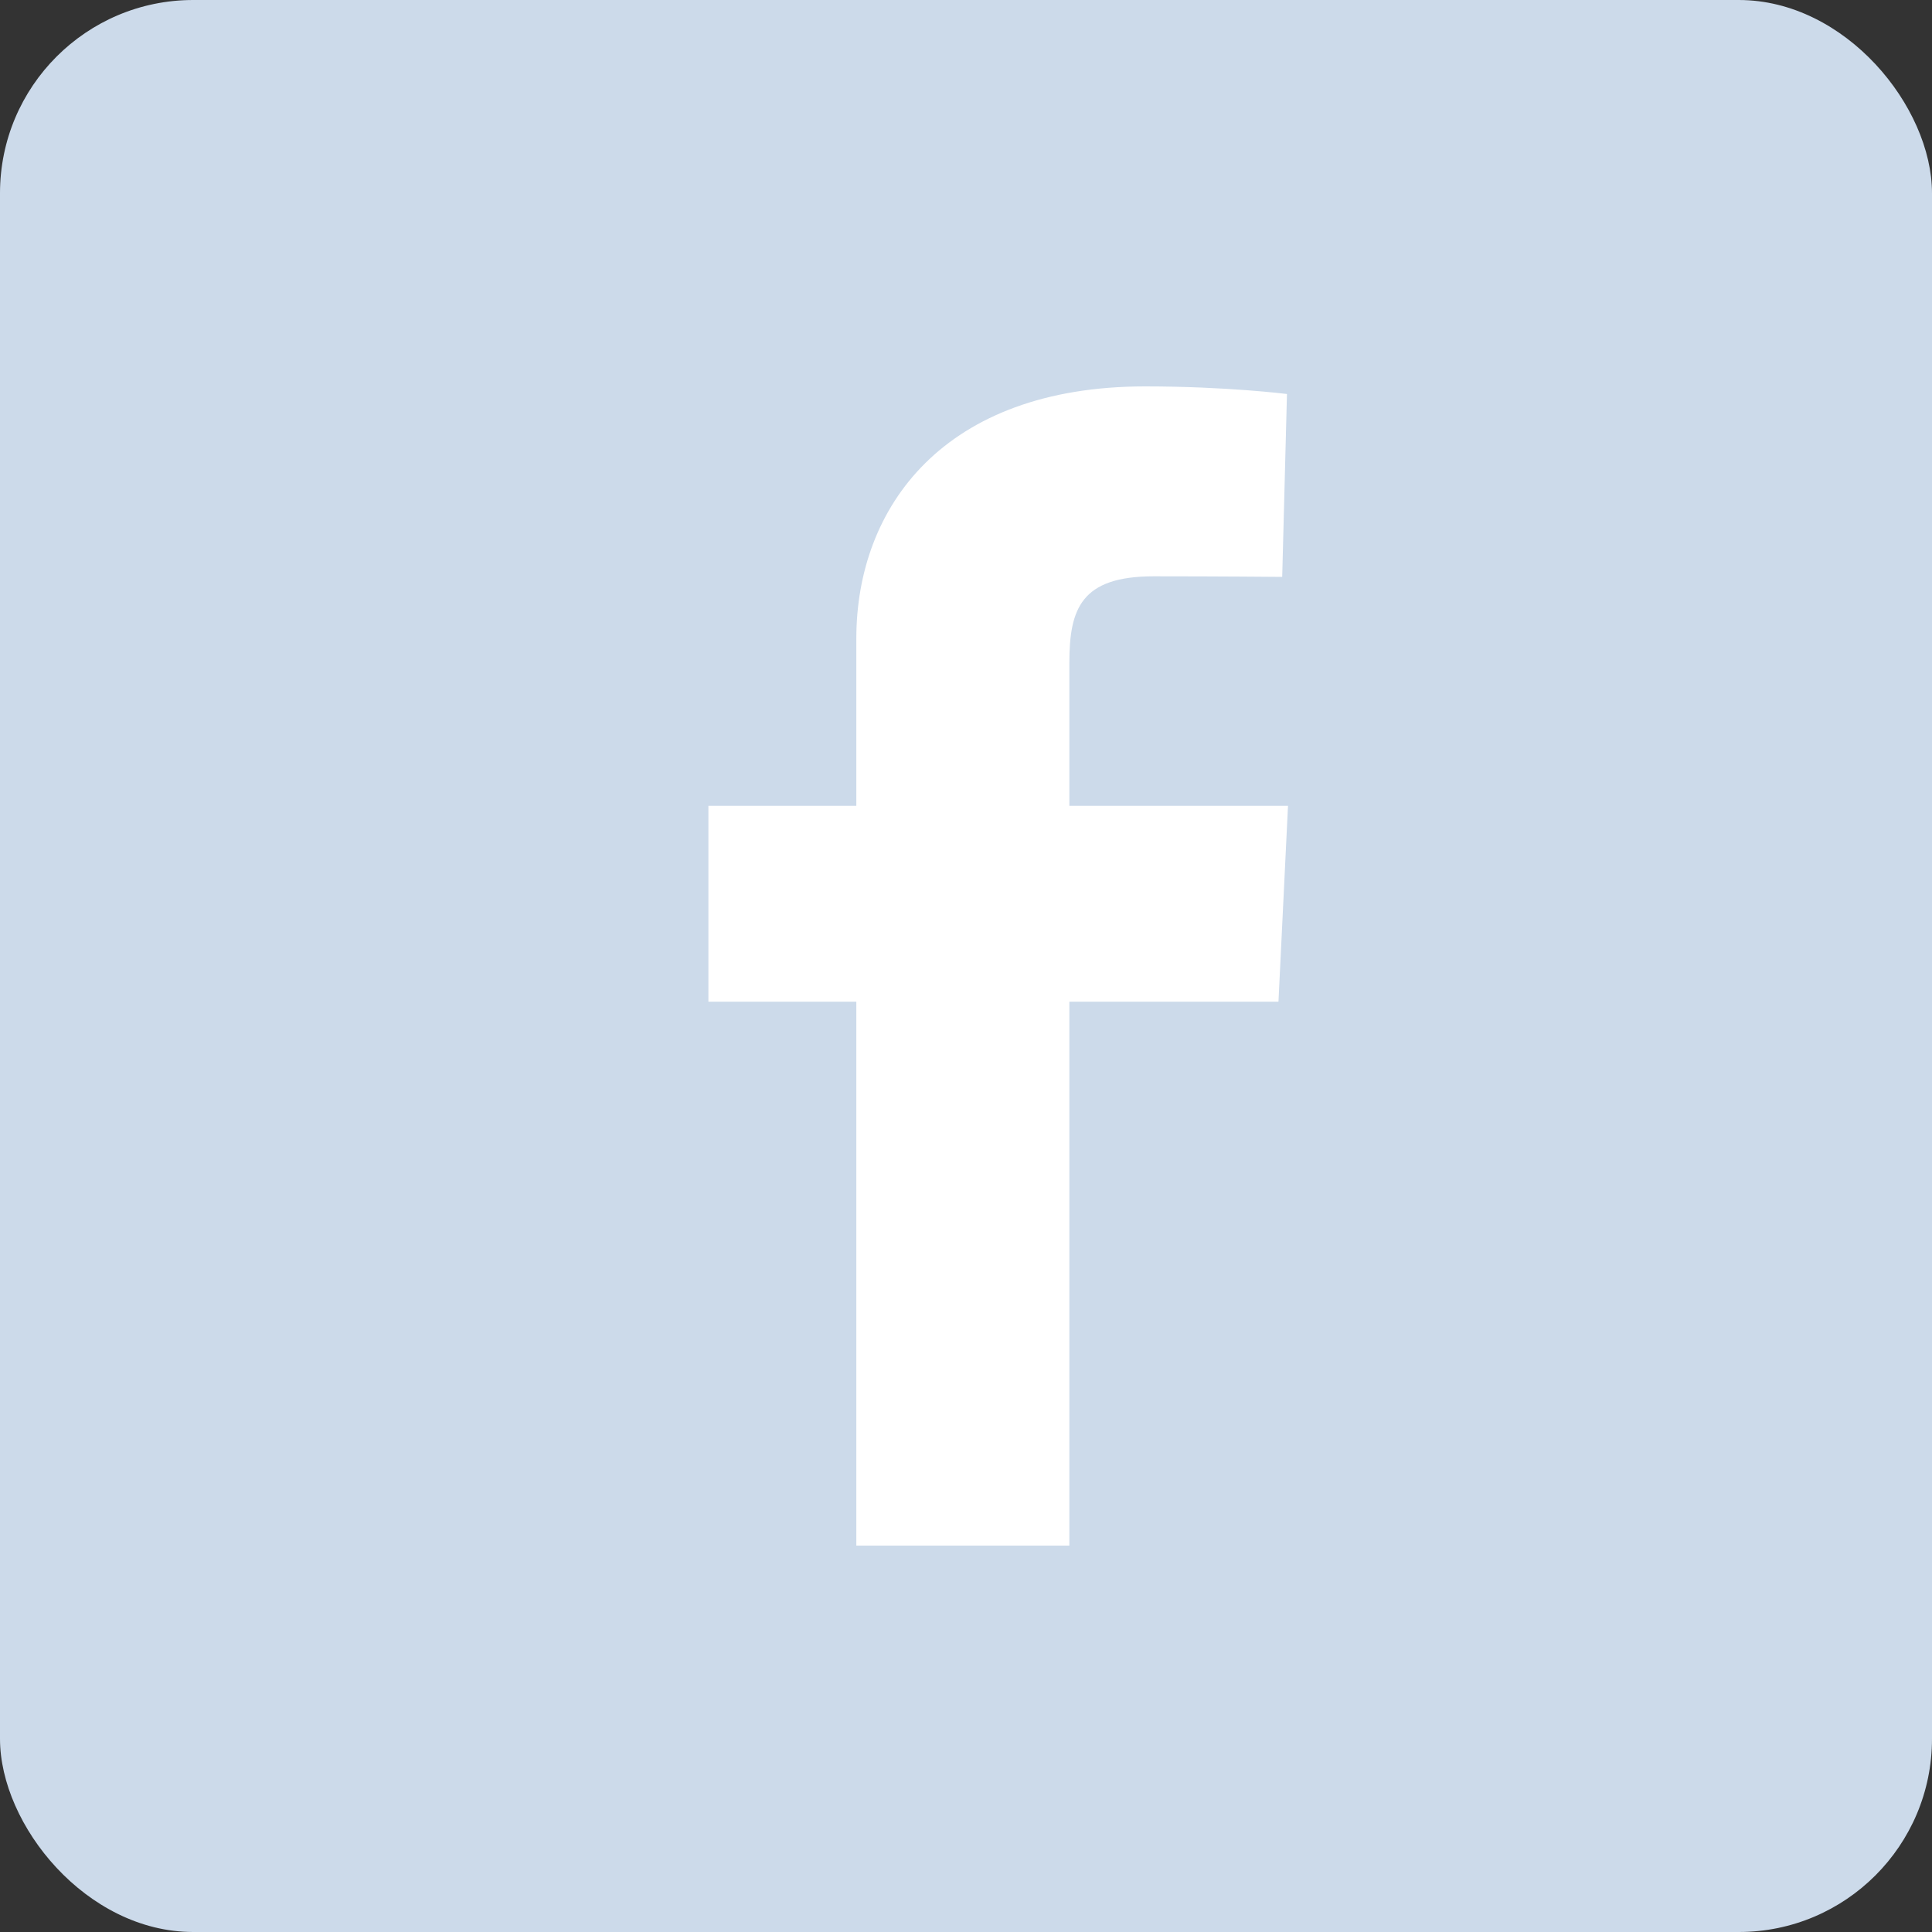 <svg width="30" height="30" viewBox="0 0 30 30" fill="none" xmlns="http://www.w3.org/2000/svg">
<rect x="0" y="0" width="30" height="30" fill="#333333" stroke="none"/>
<rect width="30" height="30" rx="3" fill="#CCDAEA"/>
<g clip-path="url(#clip0_917_4655)">
<path d="M13.297 24V15.554H11V12.513H13.297V9.915C13.297 7.874 14.655 6 17.782 6C19.048 6 19.984 6.118 19.984 6.118L19.91 8.958C19.91 8.958 18.956 8.949 17.914 8.949C16.786 8.949 16.605 9.454 16.605 10.292V12.513H20L19.852 15.554H16.605V24H13.297Z" fill="white"/>
</g>
<defs>
<clipPath id="clip0_917_4655">
<rect width="9" height="18" fill="white" transform="translate(11 6)"/>
</clipPath>
</defs>
</svg>
